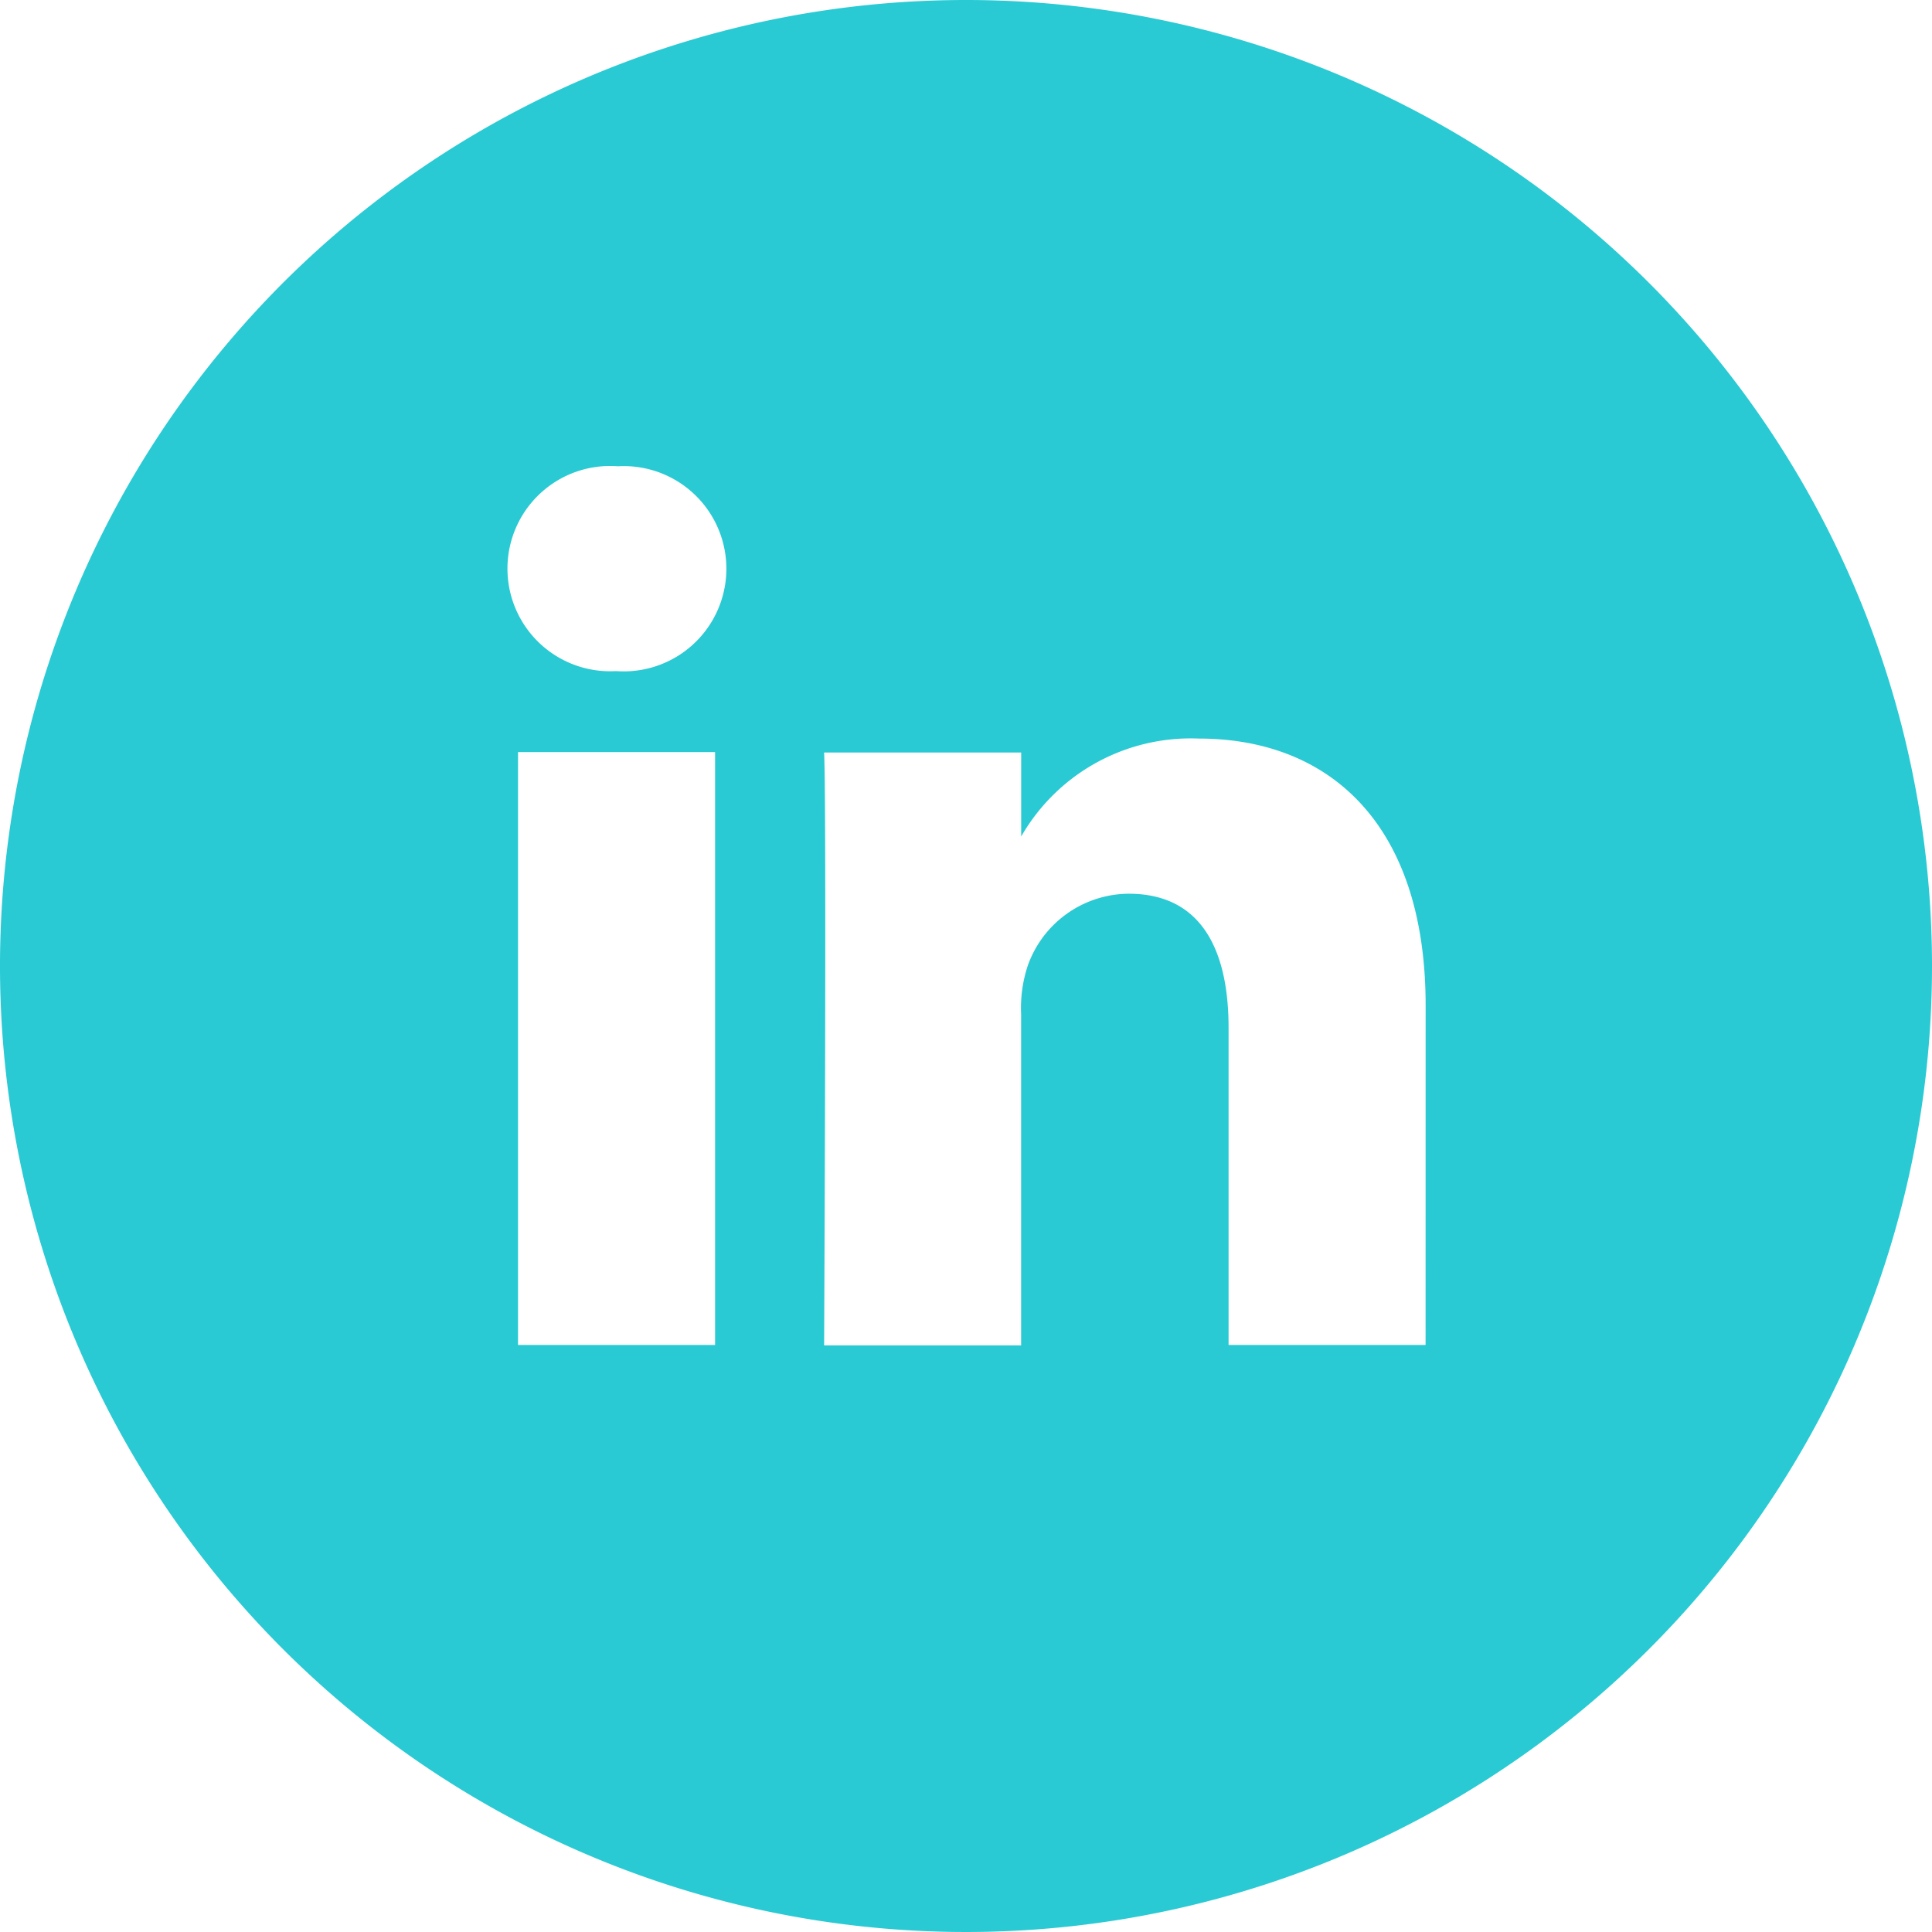 <svg id="Vector_Smart_Object" data-name="Vector Smart Object" xmlns="http://www.w3.org/2000/svg" xmlns:xlink="http://www.w3.org/1999/xlink" width="32" height="32" viewBox="0 0 32 32">
  <defs>
    <clipPath id="clip-path">
      <rect id="Rectangle_34" data-name="Rectangle 34" width="32" height="32" fill="#29cad3"/>
    </clipPath>
  </defs>
  <g id="Group_68" data-name="Group 68">
    <g id="Group_67" data-name="Group 67" clip-path="url(#clip-path)">
      <path id="Path_39" data-name="Path 39" d="M16,0A16,16,0,1,0,32,16,16,16,0,0,0,16,0M11.844,22.277H8.58v-9.82h3.264ZM10.212,11.116h-.021a1.7,1.7,0,1,1,.042-3.393,1.7,1.7,0,1,1-.021,3.393m13.4,11.161H20.349V17.023c0-1.32-.472-2.22-1.654-2.22A1.786,1.786,0,0,0,17.021,16a2.24,2.24,0,0,0-.108.8v5.484H13.65s.043-8.9,0-9.82h3.264v1.391a3.239,3.239,0,0,1,2.942-1.622c2.147,0,3.757,1.4,3.757,4.42Z" fill="#29cad3"/>
    </g>
  </g>
</svg>
